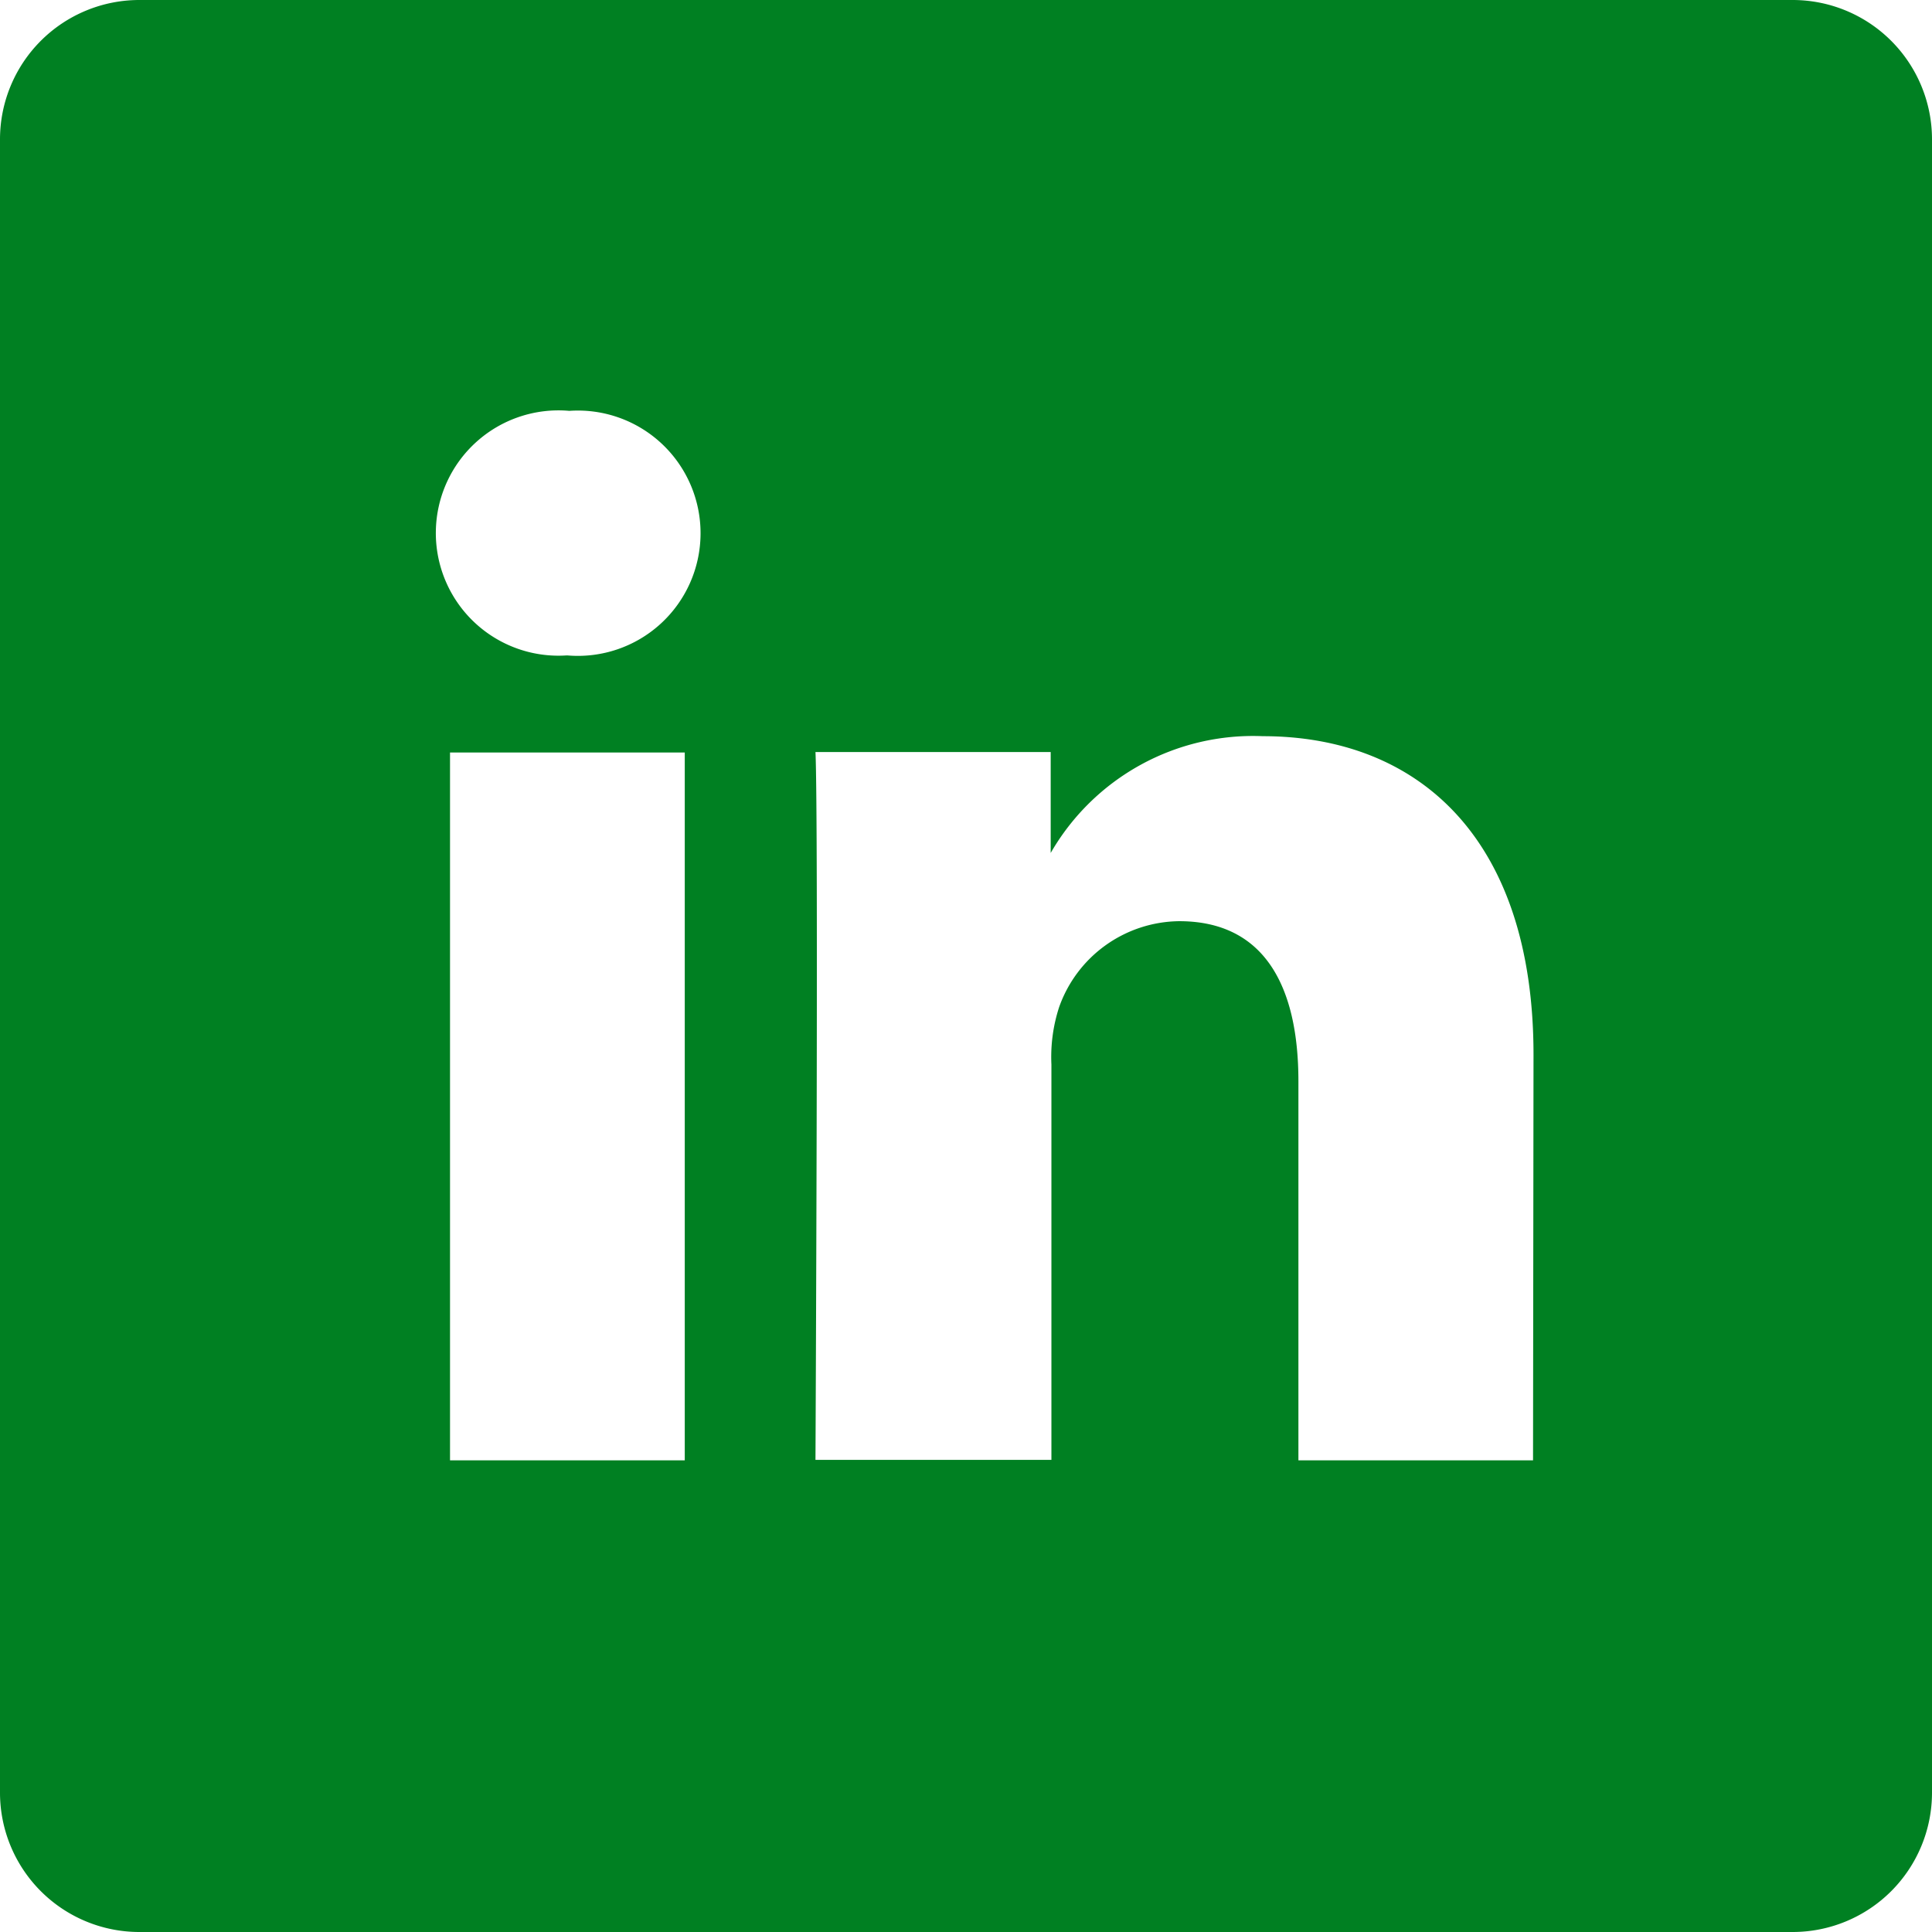 <svg xmlns="http://www.w3.org/2000/svg" width="16.082" height="16.082" viewBox="0 0 16.082 16.082"><defs><style>.a{fill:#008022;}</style></defs><path class="a" d="M14.922,0H1.16A1.16,1.16,0,0,0,0,1.16V14.922a1.16,1.16,0,0,0,1.16,1.16H14.922a1.16,1.16,0,0,0,1.16-1.16V1.16A1.16,1.16,0,0,0,14.922,0ZM5.7,12.156H3.746V6.264H5.7Zm-.979-6.7H4.713a1.021,1.021,0,1,1,.026-2.036,1.021,1.021,0,1,1-.013,2.036Zm8.04,6.7H10.808V9c0-.792-.284-1.332-.992-1.332a1.072,1.072,0,0,0-1,.716,1.341,1.341,0,0,0-.064.478v3.29H6.788s.026-5.339,0-5.892H8.746V7.1a1.944,1.944,0,0,1,1.765-.972c1.288,0,2.254.842,2.254,2.652Zm0,0" transform="translate(0)"/></svg>